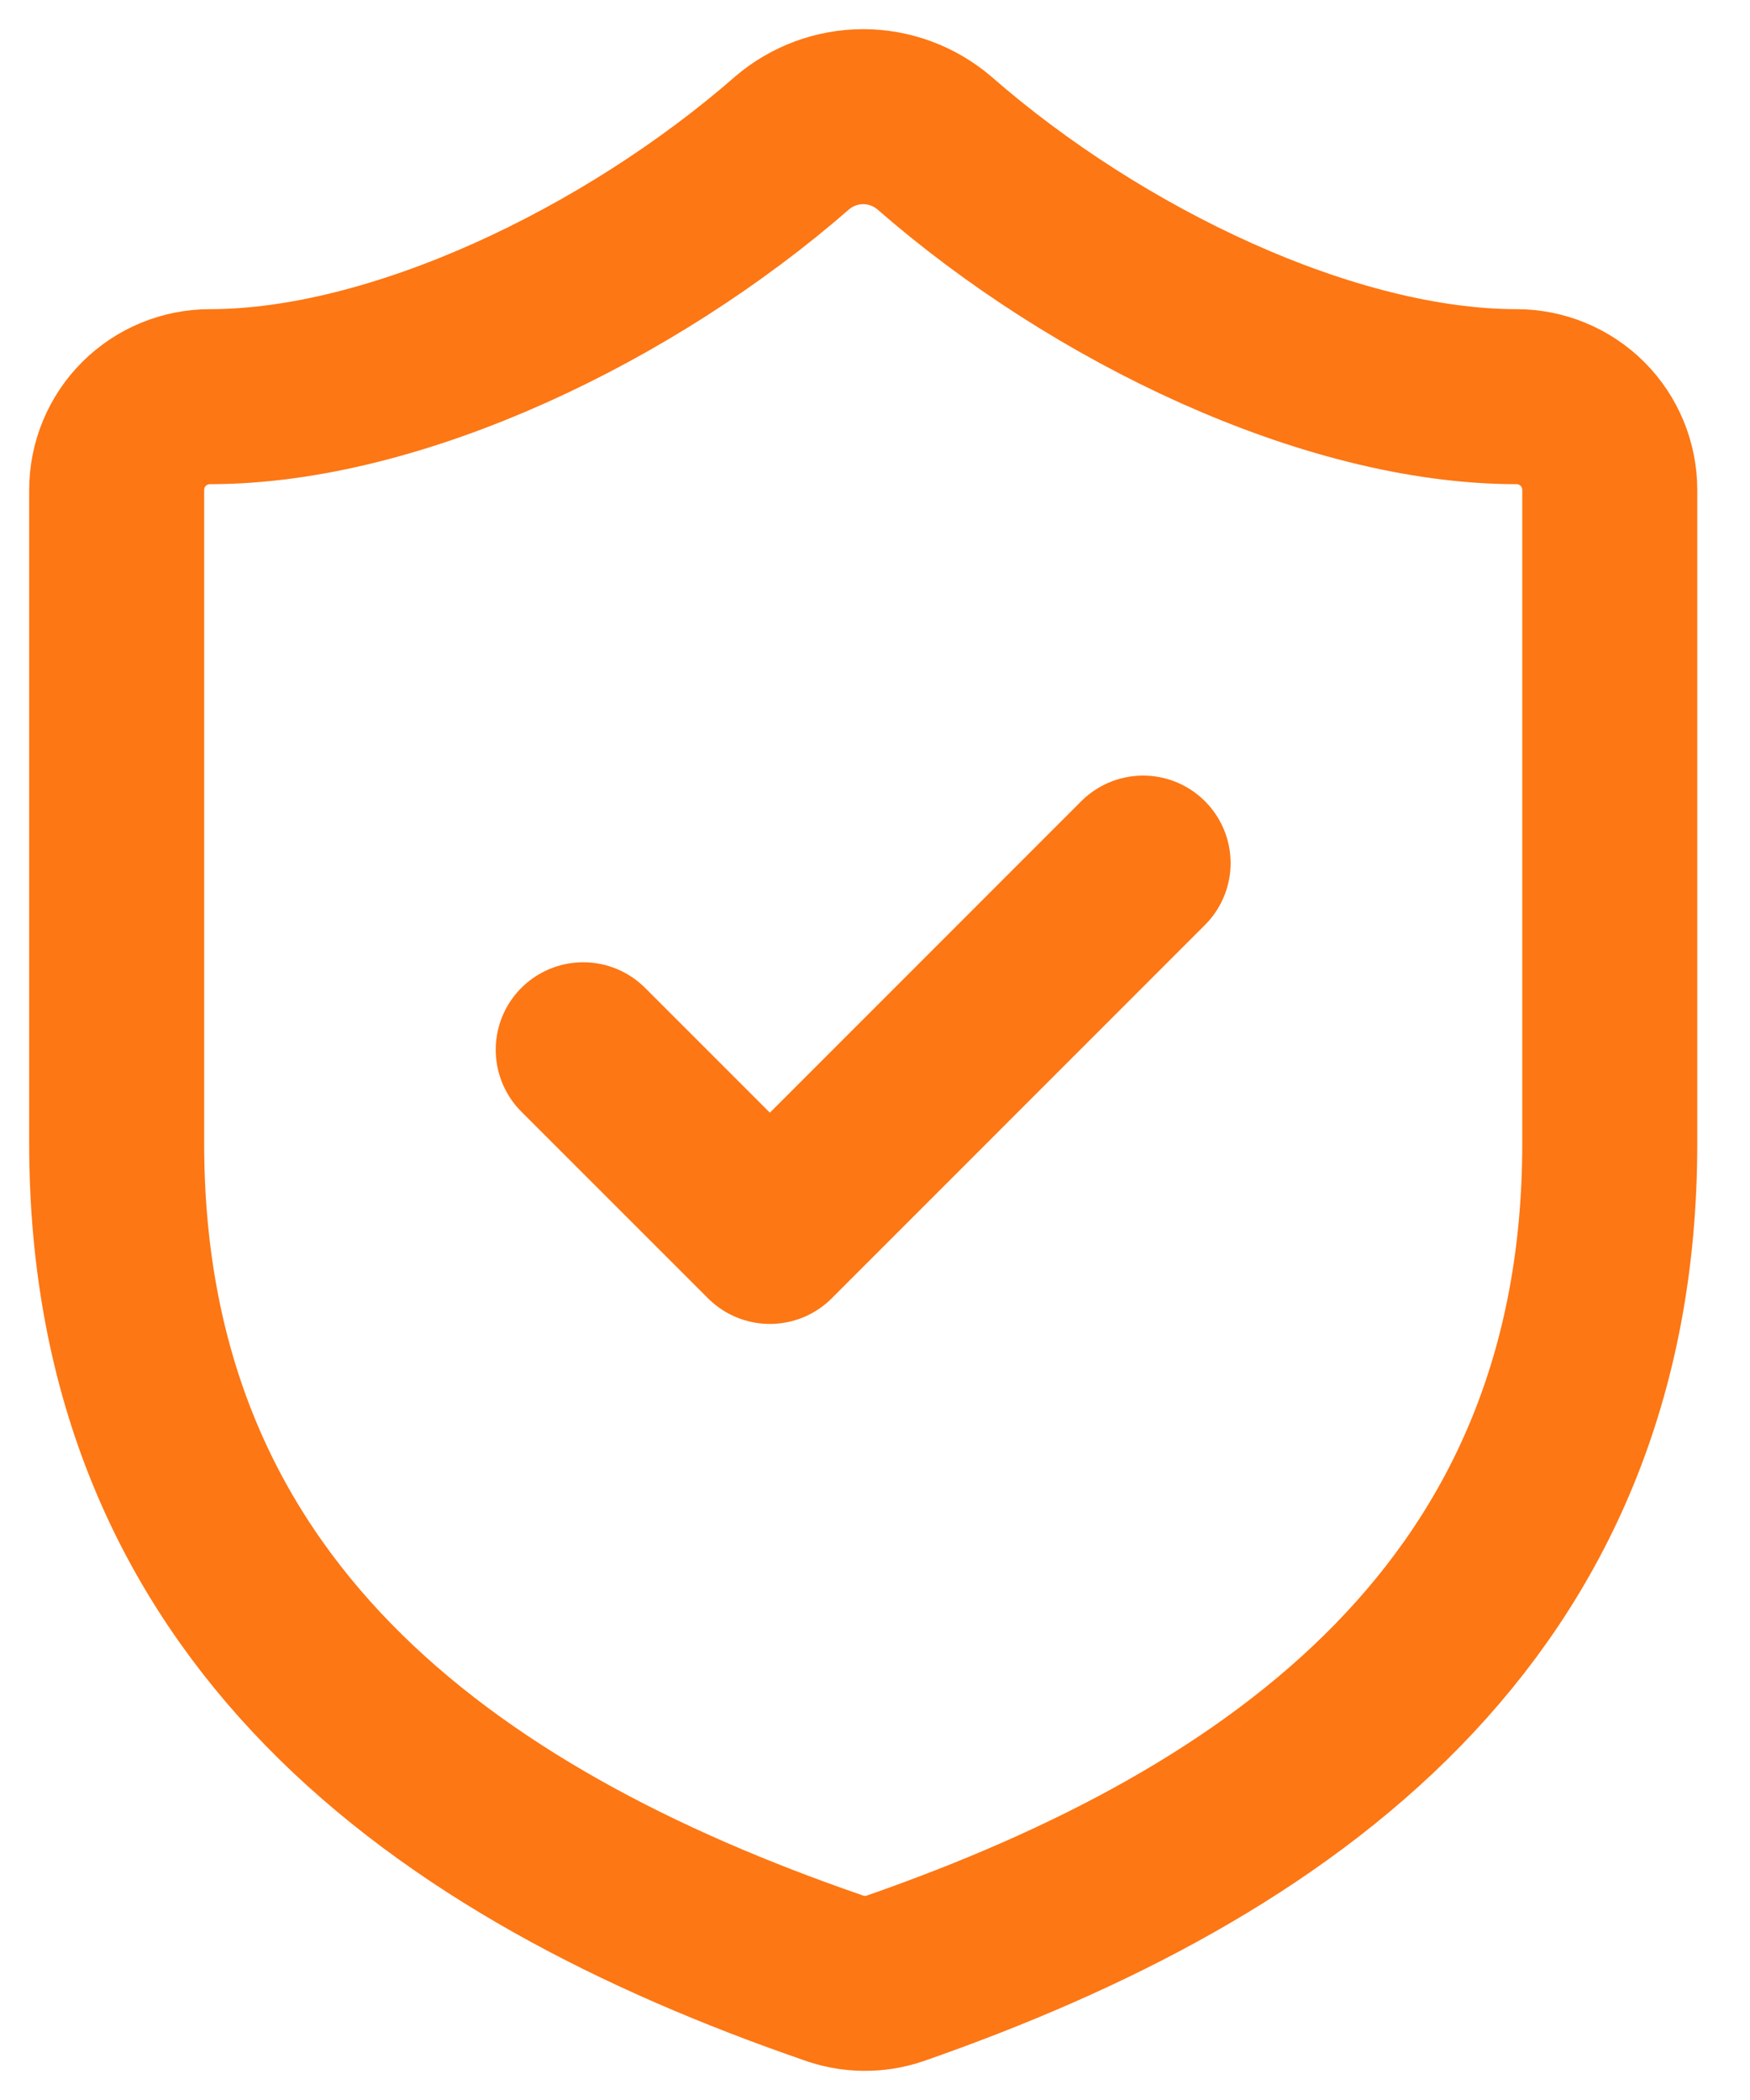 <svg width="15" height="18" viewBox="0 0 15 18" fill="none" xmlns="http://www.w3.org/2000/svg">
<path d="M13.798 9.799C13.798 13.798 10.998 15.798 7.671 16.958C7.497 17.017 7.307 17.014 7.135 16.95C3.8 15.798 1 13.798 1 9.799V4.2C1 3.988 1.084 3.784 1.234 3.634C1.384 3.484 1.588 3.4 1.8 3.4C3.4 3.4 5.399 2.44 6.791 1.224C6.96 1.08 7.176 1 7.399 1C7.622 1 7.837 1.08 8.007 1.224C9.407 2.448 11.398 3.4 12.998 3.4C13.21 3.4 13.414 3.484 13.564 3.634C13.714 3.784 13.798 3.988 13.798 4.2V9.799Z" stroke="#FD7714" stroke-width="1.5" stroke-linecap="round" stroke-linejoin="round"/>
<path d="M4.999 8.998L6.599 10.598L9.798 7.398" stroke="#FD7714" stroke-width="1.5" stroke-linecap="round" stroke-linejoin="round"/>
</svg>
